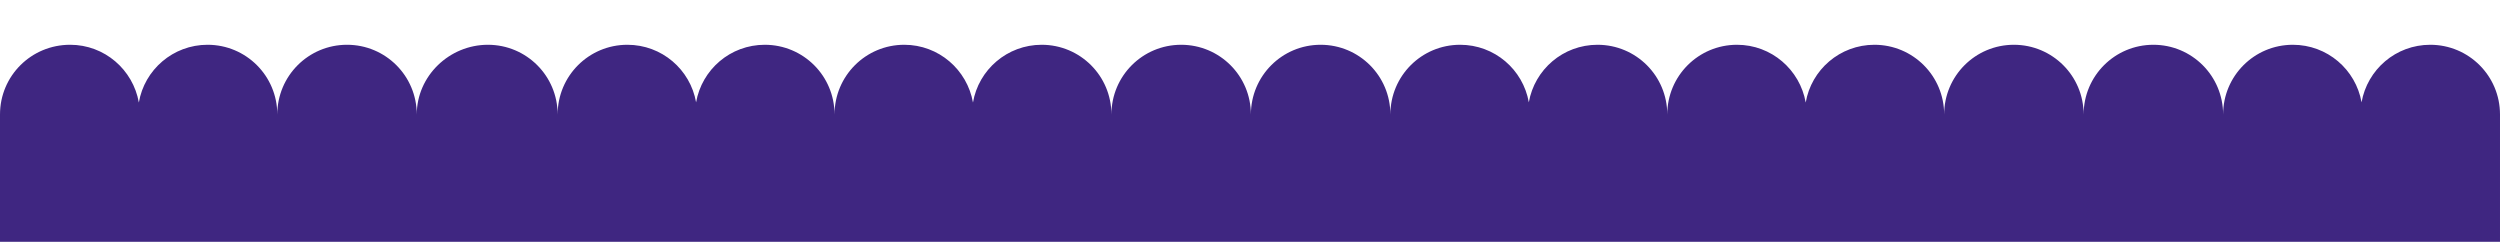 <?xml version="1.0" encoding="utf-8"?>
<!-- Generator: Adobe Illustrator 16.0.3, SVG Export Plug-In . SVG Version: 6.00 Build 0)  -->
<!DOCTYPE svg PUBLIC "-//W3C//DTD SVG 1.1//EN" "http://www.w3.org/Graphics/SVG/1.1/DTD/svg11.dtd">
<svg version="1.1" id="Warstwa_1" xmlns="http://www.w3.org/2000/svg" xmlns:xlink="http://www.w3.org/1999/xlink" x="0px" y="0px"
	 width="1211.7px" height="117.2px" viewBox="0 0 1211.7 117.2" style="enable-background:new 0 0 1211.7 117.2;"
	 xml:space="preserve">
<style type="text/css">
<![CDATA[
	.st0{fill:#3F2681;}
]]>
</style>
<path class="st0" d="M1177.9,21.7c-16.7,0-30.5,12-33.3,27.9c-2.8-15.9-16.6-27.9-33.3-27.9c-18.7,0-33.8,15.1-33.8,33.8h0
	c0-18.7-15.1-33.8-33.8-33.8s-33.8,15.1-33.8,33.8c0-18.7-15.1-33.8-33.8-33.8c-18.7,0-33.8,15.1-33.8,33.8
	c0-18.7-15.1-33.8-33.8-33.8c-16.7,0-30.6,12.1-33.3,28c-2.8-15.9-16.6-28-33.3-28c-18.7,0-33.8,15.1-33.8,33.8
	c0-18.7-15.1-33.8-33.8-33.8c-16.7,0-30.5,12-33.3,27.9c-2.8-15.9-16.6-27.9-33.3-27.9c-18.7,0-33.8,15.1-33.8,33.8h0
	c0-18.7-15.1-33.8-33.8-33.8s-33.8,15.1-33.8,33.8c0-18.7-15.1-33.8-33.8-33.8c-18.7,0-33.8,15.1-33.8,33.8
	c0-18.7-15.1-33.8-33.8-33.8c-16.7,0-30.6,12.1-33.3,28c-2.8-15.9-16.6-28-33.3-28c-18.7,0-33.8,15.1-33.8,33.8
	c0-18.7-15.1-33.8-33.8-33.8c-16.7,0-30.5,12-33.3,27.9c-2.8-15.9-16.6-27.9-33.3-27.9c-18.7,0-33.8,15.1-33.8,33.8h0
	c0-18.7-15.1-33.8-33.8-33.8S202,36.8,202,55.5c0-18.7-15.1-33.8-33.8-33.8s-33.8,15.1-33.8,33.8c0-18.7-15.1-33.8-33.8-33.8
	c-16.7,0-30.6,12.1-33.3,28c-2.8-15.9-16.6-28-33.3-28C15.1,21.7,0,36.8,0,55.5v68.1h403.9h403.9h403.9V55.5
	C1211.7,36.8,1196.6,21.7,1177.9,21.7z"/>
</svg>

